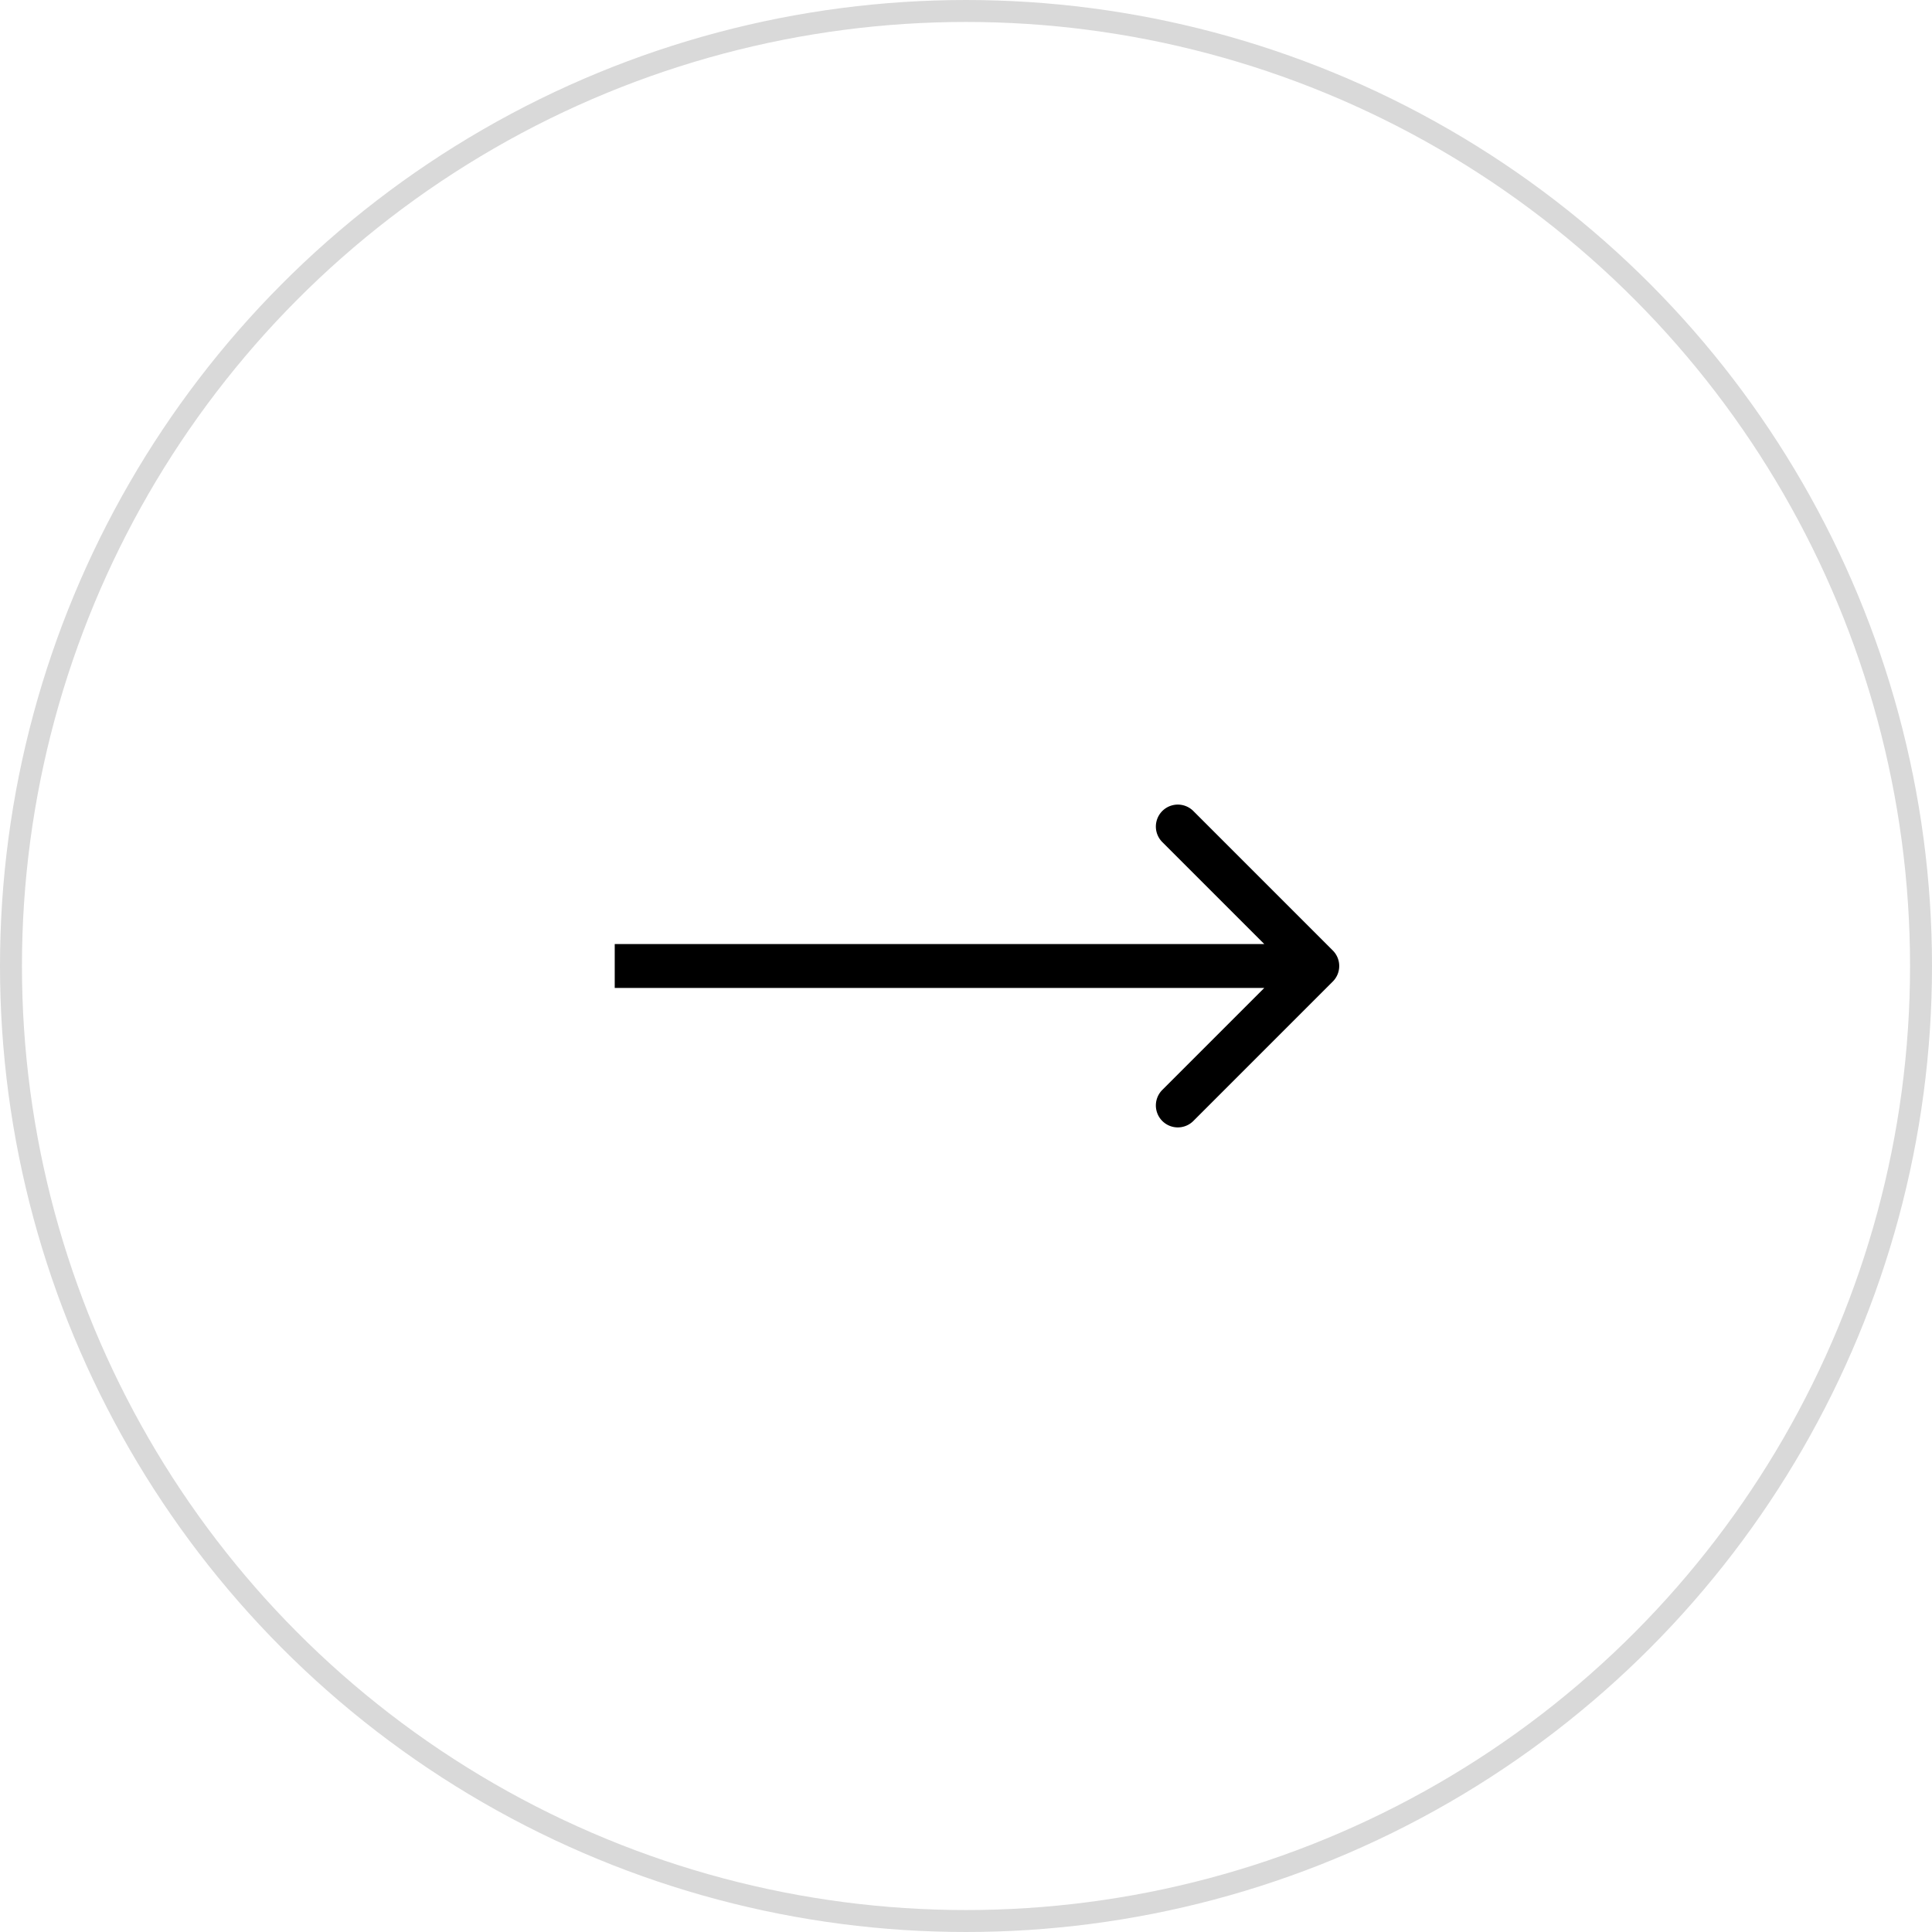 <?xml version="1.0" encoding="UTF-8"?> <svg xmlns="http://www.w3.org/2000/svg" width="88" height="88" fill="none"> <circle cx="44" cy="44" r="43.5" stroke="#D9D9D9"></circle> <path d="M60.707 44.707a1 1 0 0 0 0-1.414l-6.364-6.364a1 1 0 0 0-1.414 1.414L58.586 44l-5.657 5.657a1 1 0 0 0 1.414 1.414l6.364-6.364ZM28 45h32v-2H28v2Z" fill="#000"></path> </svg> 